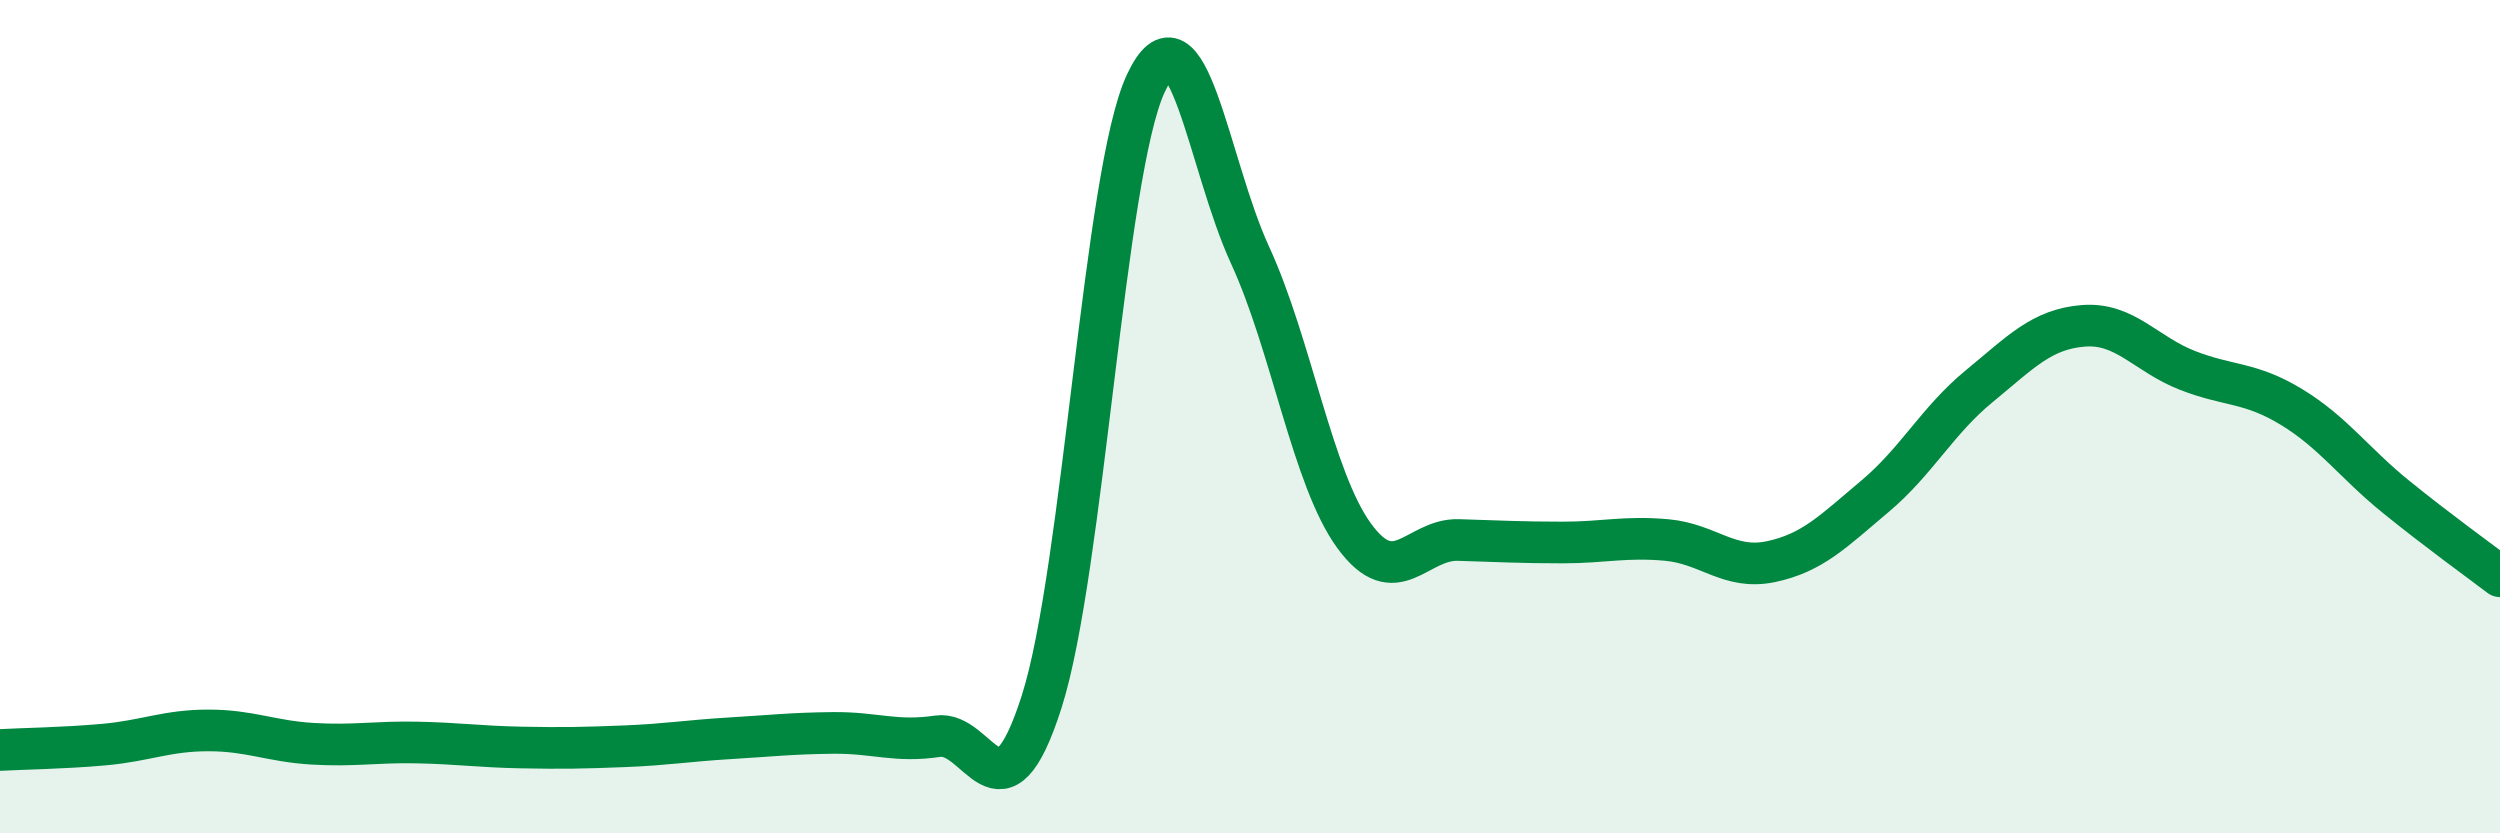
    <svg width="60" height="20" viewBox="0 0 60 20" xmlns="http://www.w3.org/2000/svg">
      <path
        d="M 0,18 C 0.5,17.97 1.5,17.96 2.5,17.87 C 3.5,17.78 4,17.53 5,17.53 C 6,17.53 6.5,17.79 7.5,17.85 C 8.5,17.91 9,17.8 10,17.82 C 11,17.84 11.5,17.92 12.5,17.94 C 13.5,17.96 14,17.95 15,17.91 C 16,17.87 16.5,17.78 17.5,17.72 C 18.5,17.66 19,17.6 20,17.59 C 21,17.58 21.5,17.82 22.5,17.67 C 23.5,17.52 24,19.97 25,16.84 C 26,13.71 26.5,4.14 27.5,2 C 28.5,-0.14 29,3.95 30,6.12 C 31,8.29 31.5,11.49 32.5,12.86 C 33.5,14.23 34,12.93 35,12.96 C 36,12.99 36.5,13.02 37.5,13.02 C 38.5,13.02 39,12.87 40,12.96 C 41,13.05 41.5,13.69 42.5,13.48 C 43.5,13.27 44,12.75 45,11.91 C 46,11.07 46.5,10.09 47.5,9.27 C 48.5,8.45 49,7.9 50,7.82 C 51,7.74 51.5,8.5 52.5,8.89 C 53.5,9.28 54,9.16 55,9.77 C 56,10.38 56.5,11.11 57.5,11.92 C 58.5,12.73 59.5,13.45 60,13.83L60 20L0 20Z"
        fill="#008740"
        opacity="0.1"
        stroke-linecap="round"
        stroke-linejoin="round"
      />
      <path
        d="M 0,18 C 0.5,17.97 1.5,17.96 2.5,17.87 C 3.5,17.78 4,17.53 5,17.53 C 6,17.53 6.5,17.79 7.5,17.85 C 8.5,17.91 9,17.8 10,17.82 C 11,17.84 11.5,17.92 12.5,17.94 C 13.5,17.96 14,17.95 15,17.91 C 16,17.87 16.5,17.78 17.5,17.72 C 18.5,17.66 19,17.6 20,17.59 C 21,17.58 21.5,17.82 22.5,17.67 C 23.5,17.52 24,19.97 25,16.84 C 26,13.71 26.5,4.14 27.5,2 C 28.5,-0.14 29,3.95 30,6.12 C 31,8.29 31.5,11.49 32.5,12.86 C 33.5,14.23 34,12.93 35,12.96 C 36,12.99 36.5,13.02 37.5,13.02 C 38.5,13.02 39,12.87 40,12.96 C 41,13.05 41.5,13.69 42.5,13.48 C 43.5,13.27 44,12.75 45,11.91 C 46,11.07 46.5,10.09 47.5,9.27 C 48.5,8.45 49,7.9 50,7.82 C 51,7.74 51.5,8.5 52.5,8.89 C 53.5,9.28 54,9.16 55,9.77 C 56,10.38 56.5,11.11 57.5,11.92 C 58.5,12.73 59.5,13.45 60,13.83"
        stroke="#008740"
        stroke-width="1"
        fill="none"
        stroke-linecap="round"
        stroke-linejoin="round"
      />
    </svg>
  